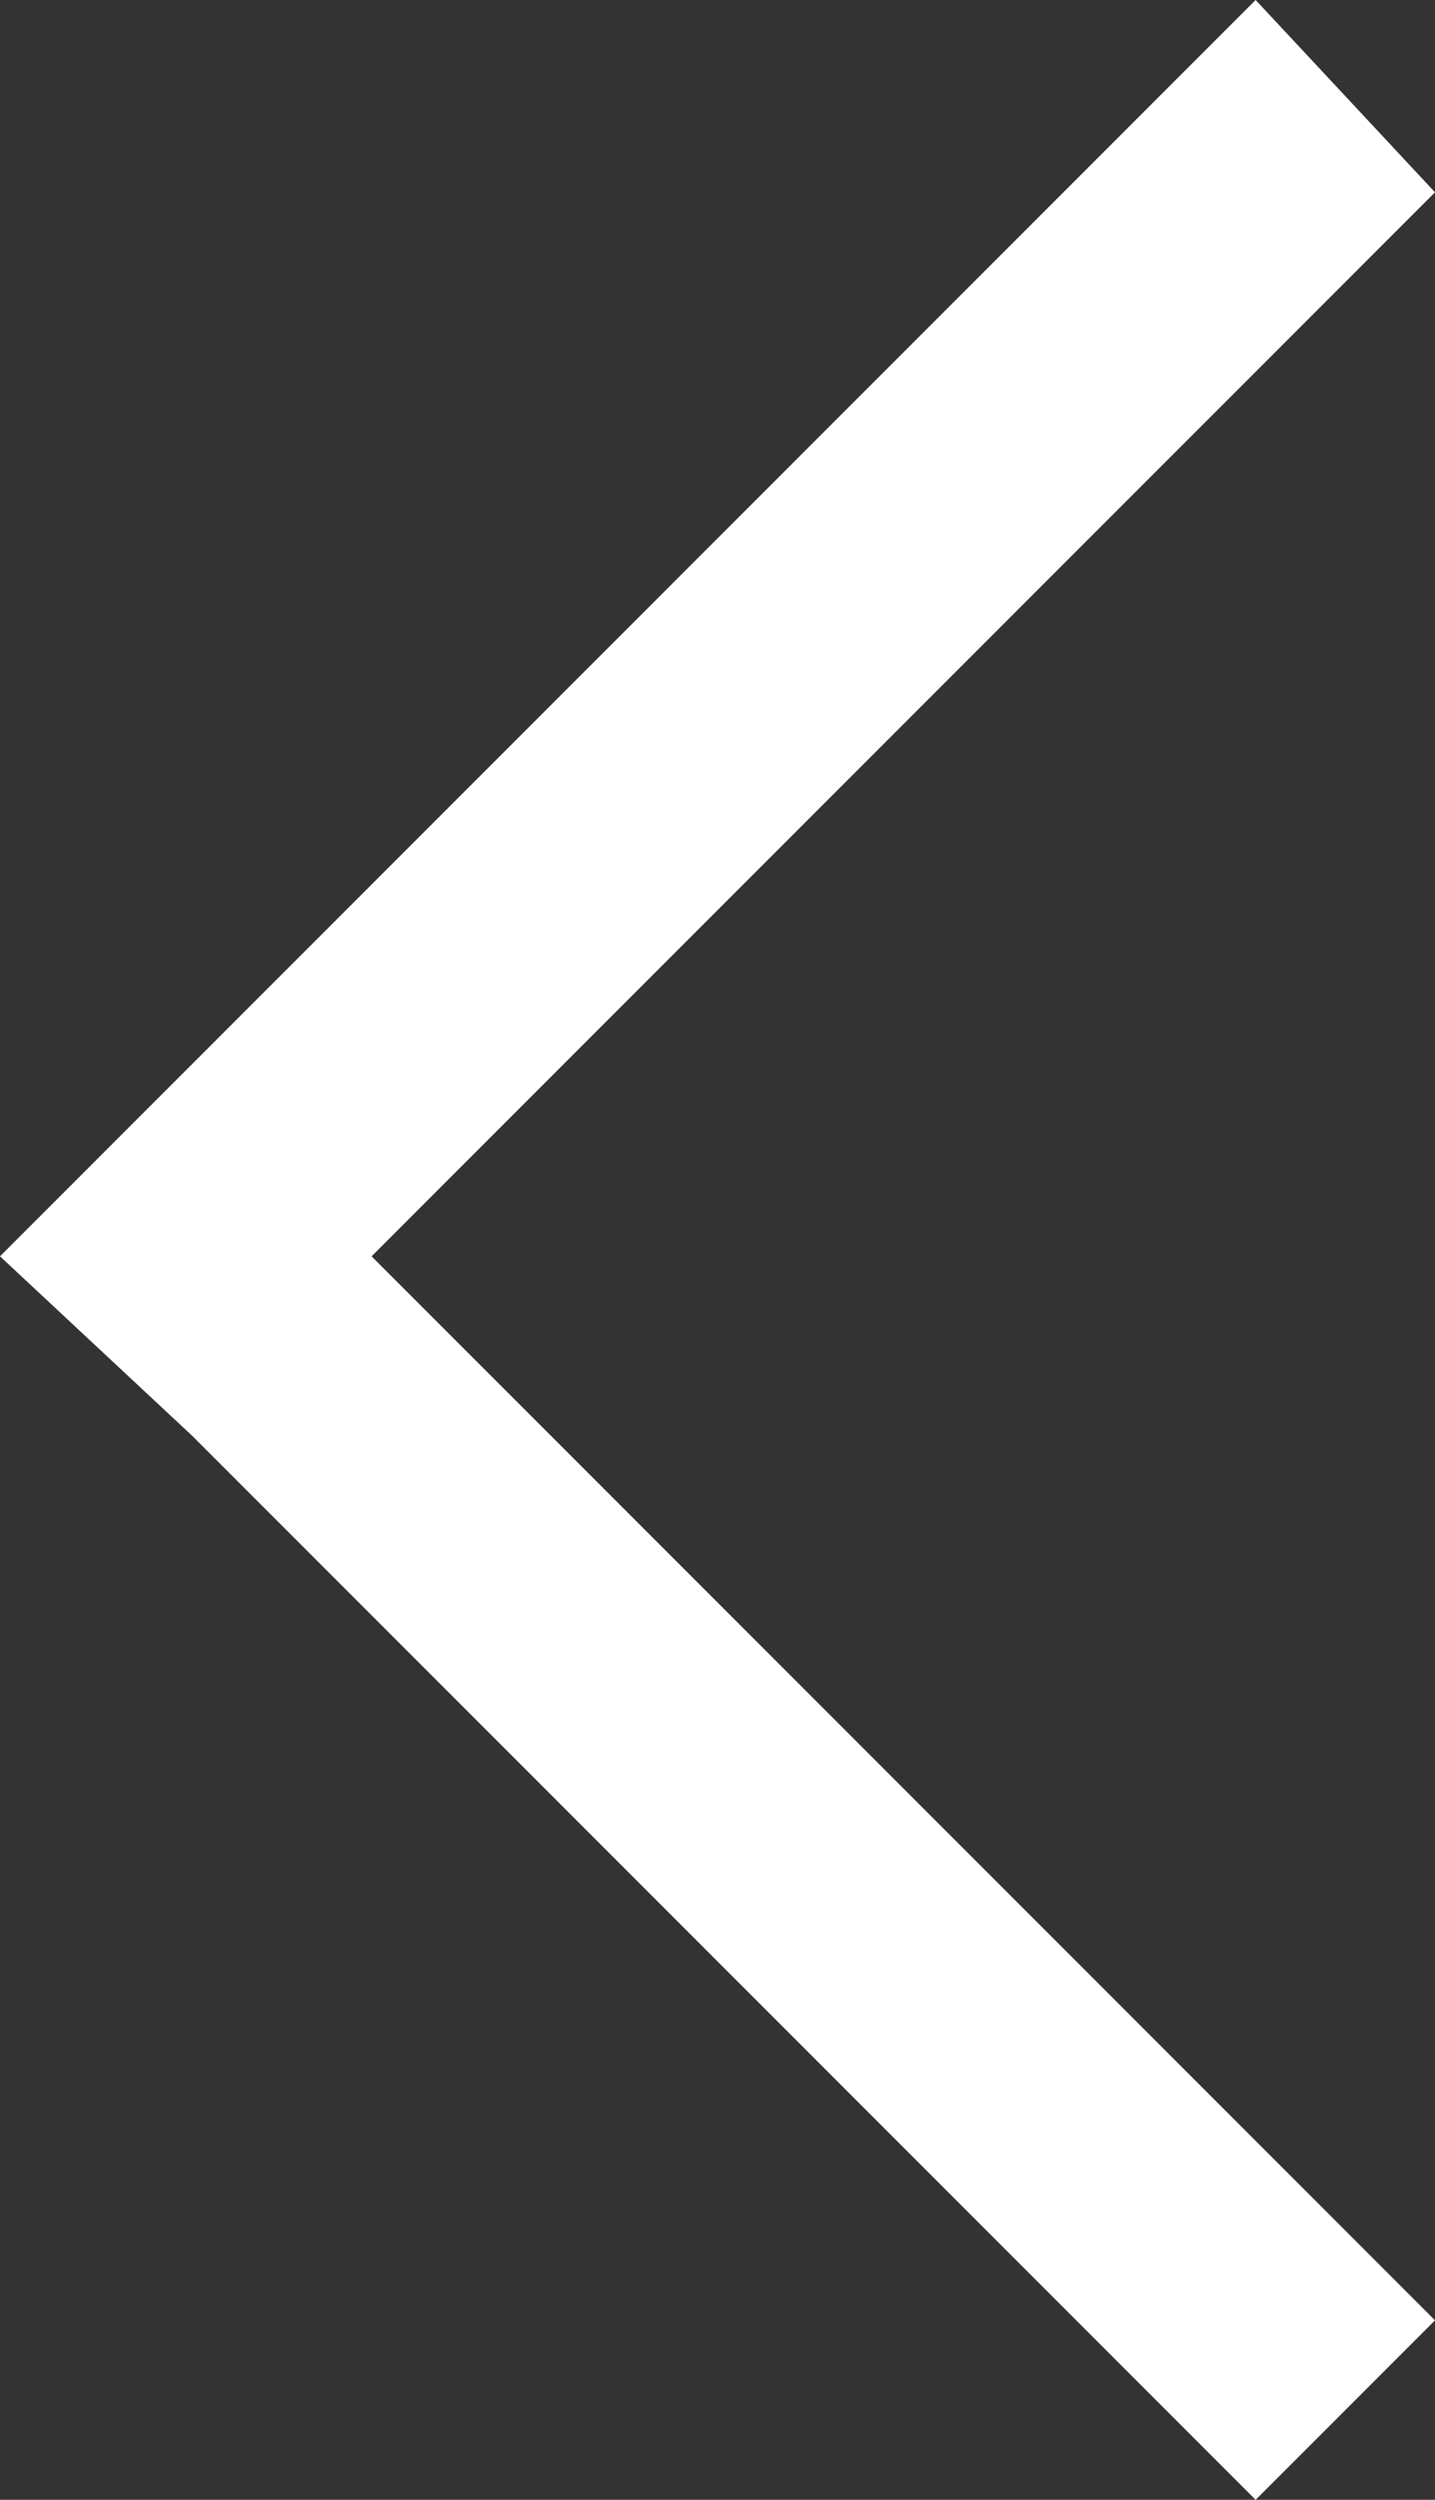 <?xml version="1.0" encoding="utf-8"?>
<!-- Generator: Adobe Illustrator 23.0.3, SVG Export Plug-In . SVG Version: 6.00 Build 0)  -->
<!DOCTYPE svg PUBLIC "-//W3C//DTD SVG 1.1//EN" "http://www.w3.org/Graphics/SVG/1.1/DTD/svg11.dtd">
<svg version="1.1" id="Layer_1" xmlns:x="http://ns.adobe.com/Extensibility/1.0/" xmlns:i="http://ns.adobe.com/AdobeIllustrator/10.0/" xmlns:graph="http://ns.adobe.com/Graphs/1.0/"
	 xmlns="http://www.w3.org/2000/svg" xmlns:xlink="http://www.w3.org/1999/xlink" x="0px" y="0px" width="11.2px" height="19.5px"
	 viewBox="0 0 11.2 19.5" style="enable-background:new 0 0 11.2 19.5;" xml:space="preserve">
<rect x="0" y="0" width="11.2" height="19.5" fill="#333333" stroke="none"/>
<style type="text/css">
	.st0{fill:#FFFFFF;}
</style>
<polygon class="st0" points="11.2,1.5 9.8,0 1.5,8.3 1.5,8.3 0,9.8 0,9.8 0,9.8 1.5,11.2 1.5,11.2 9.8,19.5 11.2,18.1 2.9,9.8 "/>
</svg>
